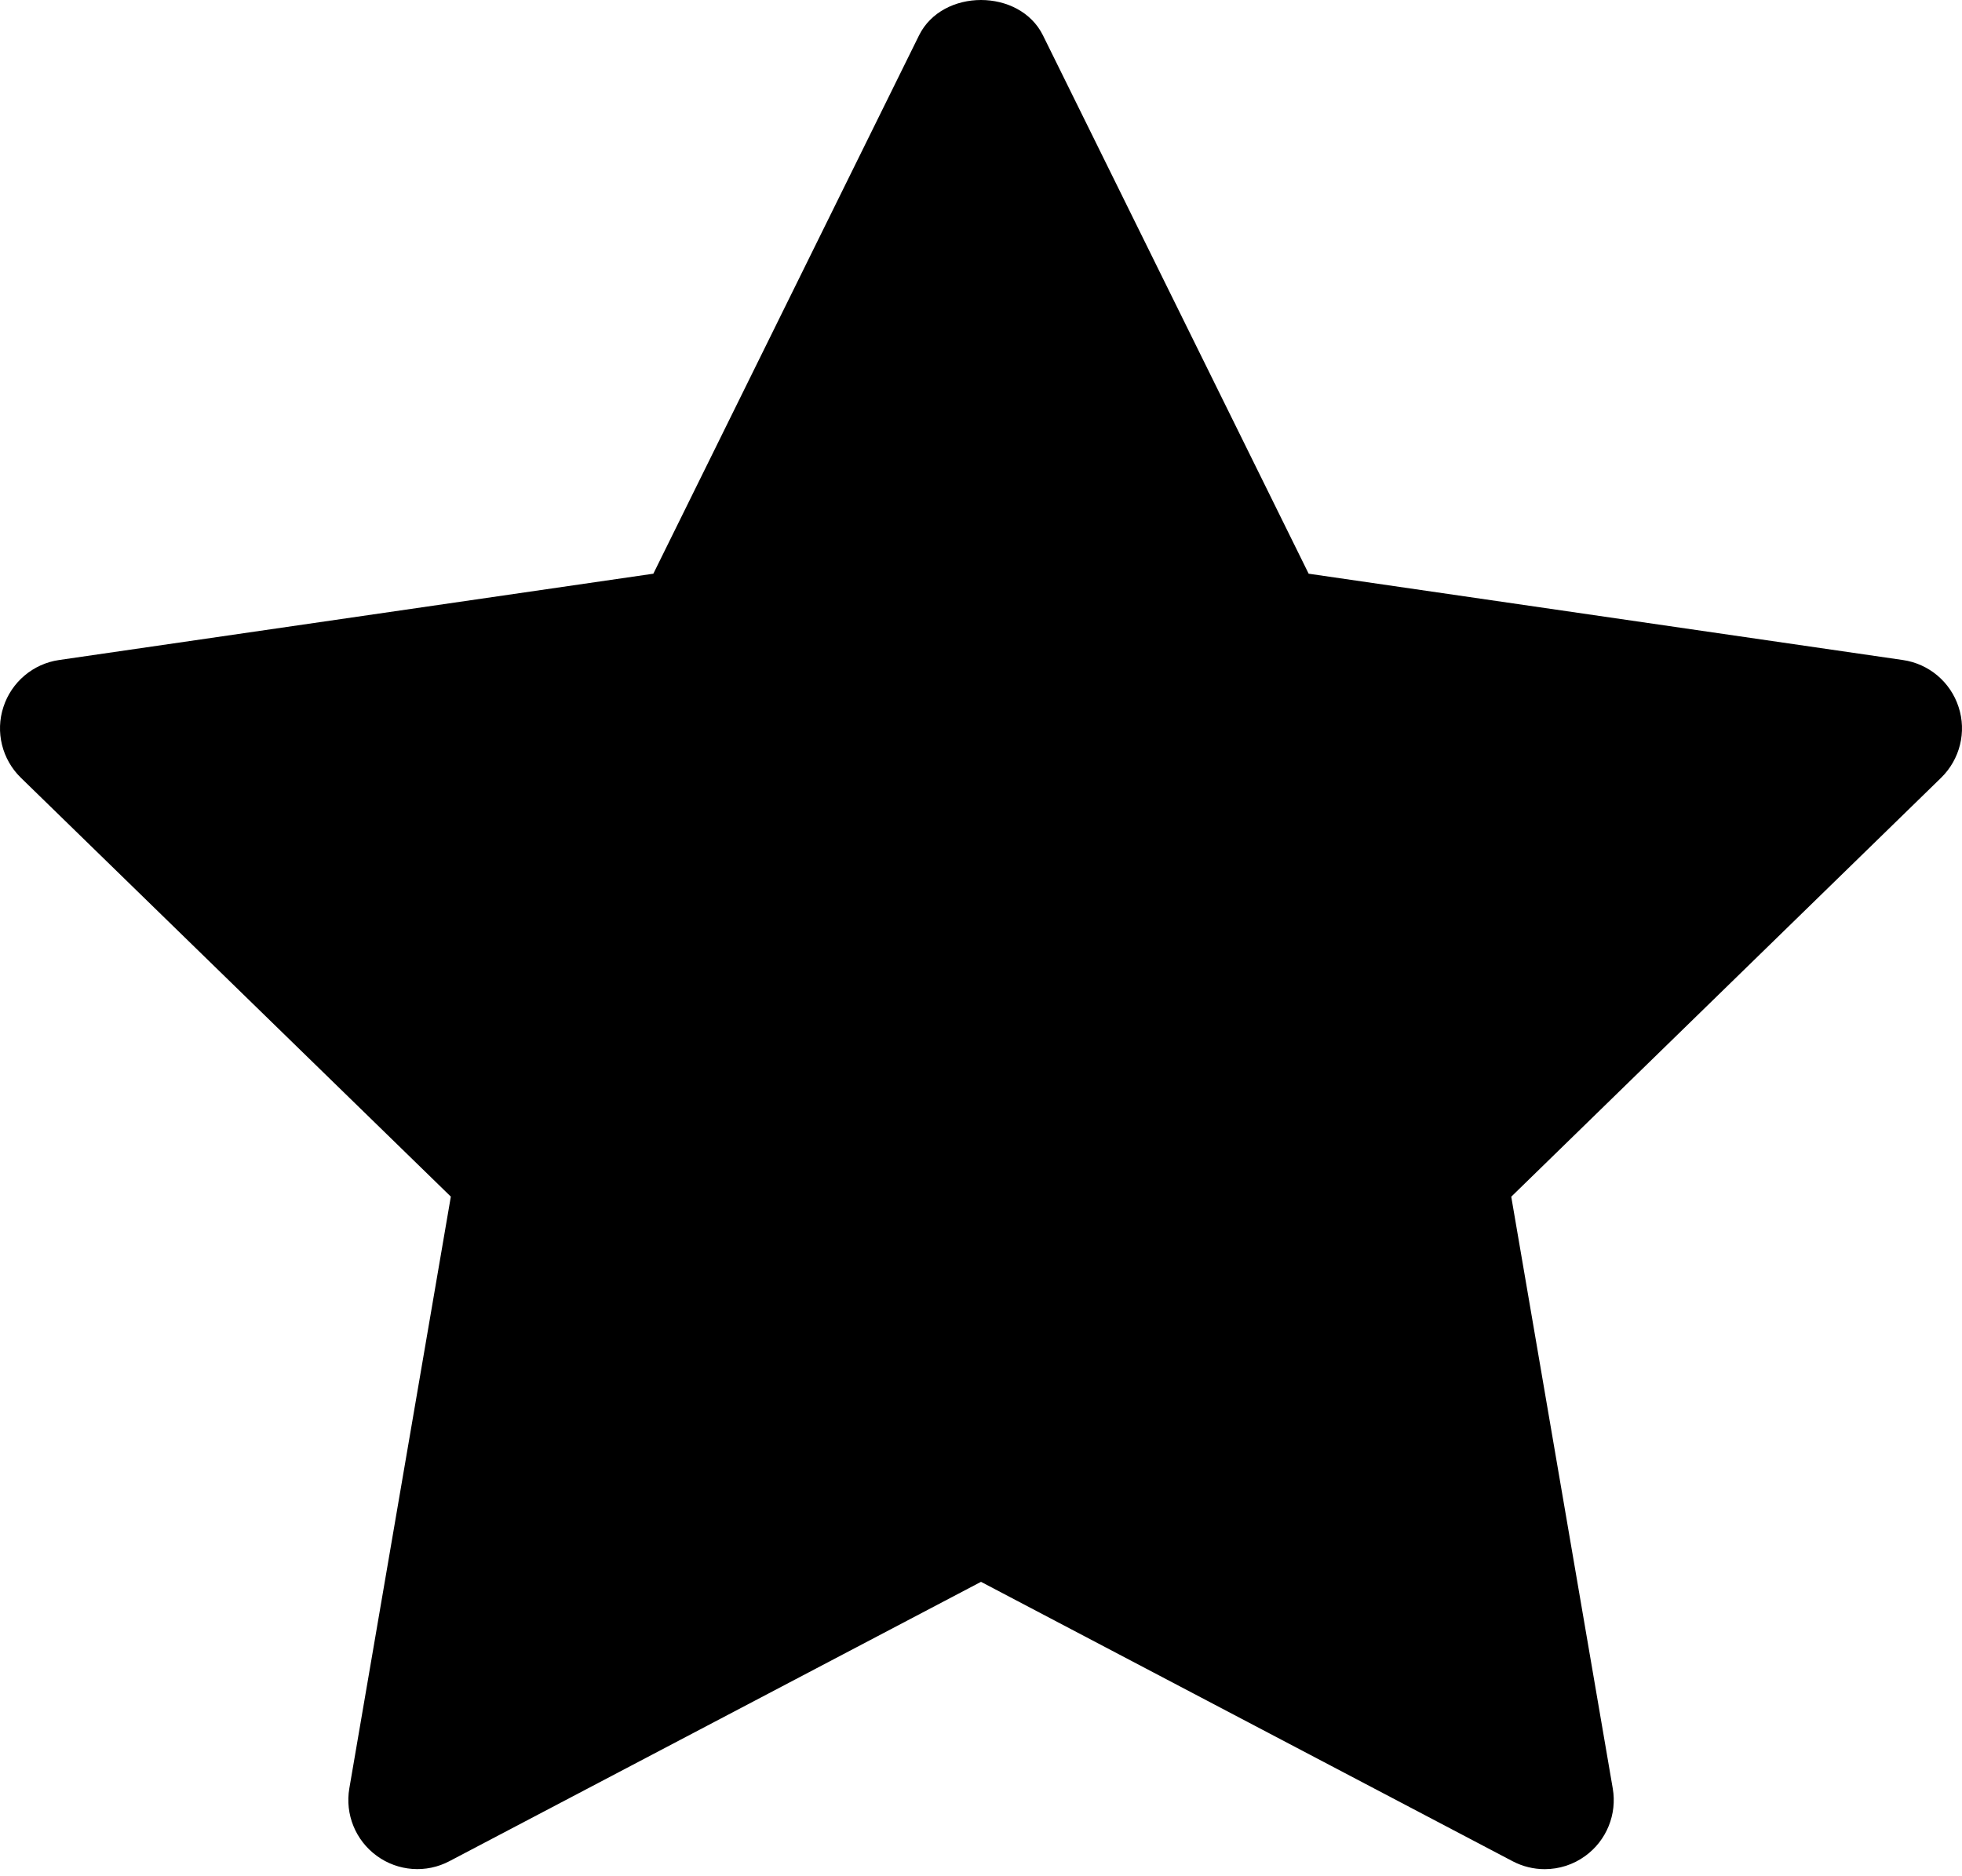 <svg width="23" height="22" viewBox="0 0 23 22" fill="none" xmlns="http://www.w3.org/2000/svg">
<path d="M22.756 9.119L17.716 14.032L18.906 20.971C18.958 21.274 18.833 21.581 18.584 21.762C18.443 21.865 18.276 21.917 18.108 21.917C17.979 21.917 17.85 21.886 17.732 21.824L11.5 18.548L5.269 21.823C4.997 21.967 4.666 21.943 4.417 21.761C4.168 21.58 4.043 21.273 4.095 20.97L5.285 14.031L0.244 9.119C0.024 8.904 -0.056 8.582 0.04 8.29C0.135 7.997 0.388 7.783 0.693 7.739L7.659 6.727L10.774 0.414C11.047 -0.138 11.953 -0.138 12.226 0.414L15.341 6.727L22.306 7.739C22.612 7.783 22.865 7.997 22.96 8.29C23.056 8.582 22.976 8.903 22.756 9.119Z" fill="black"/>
</svg>

